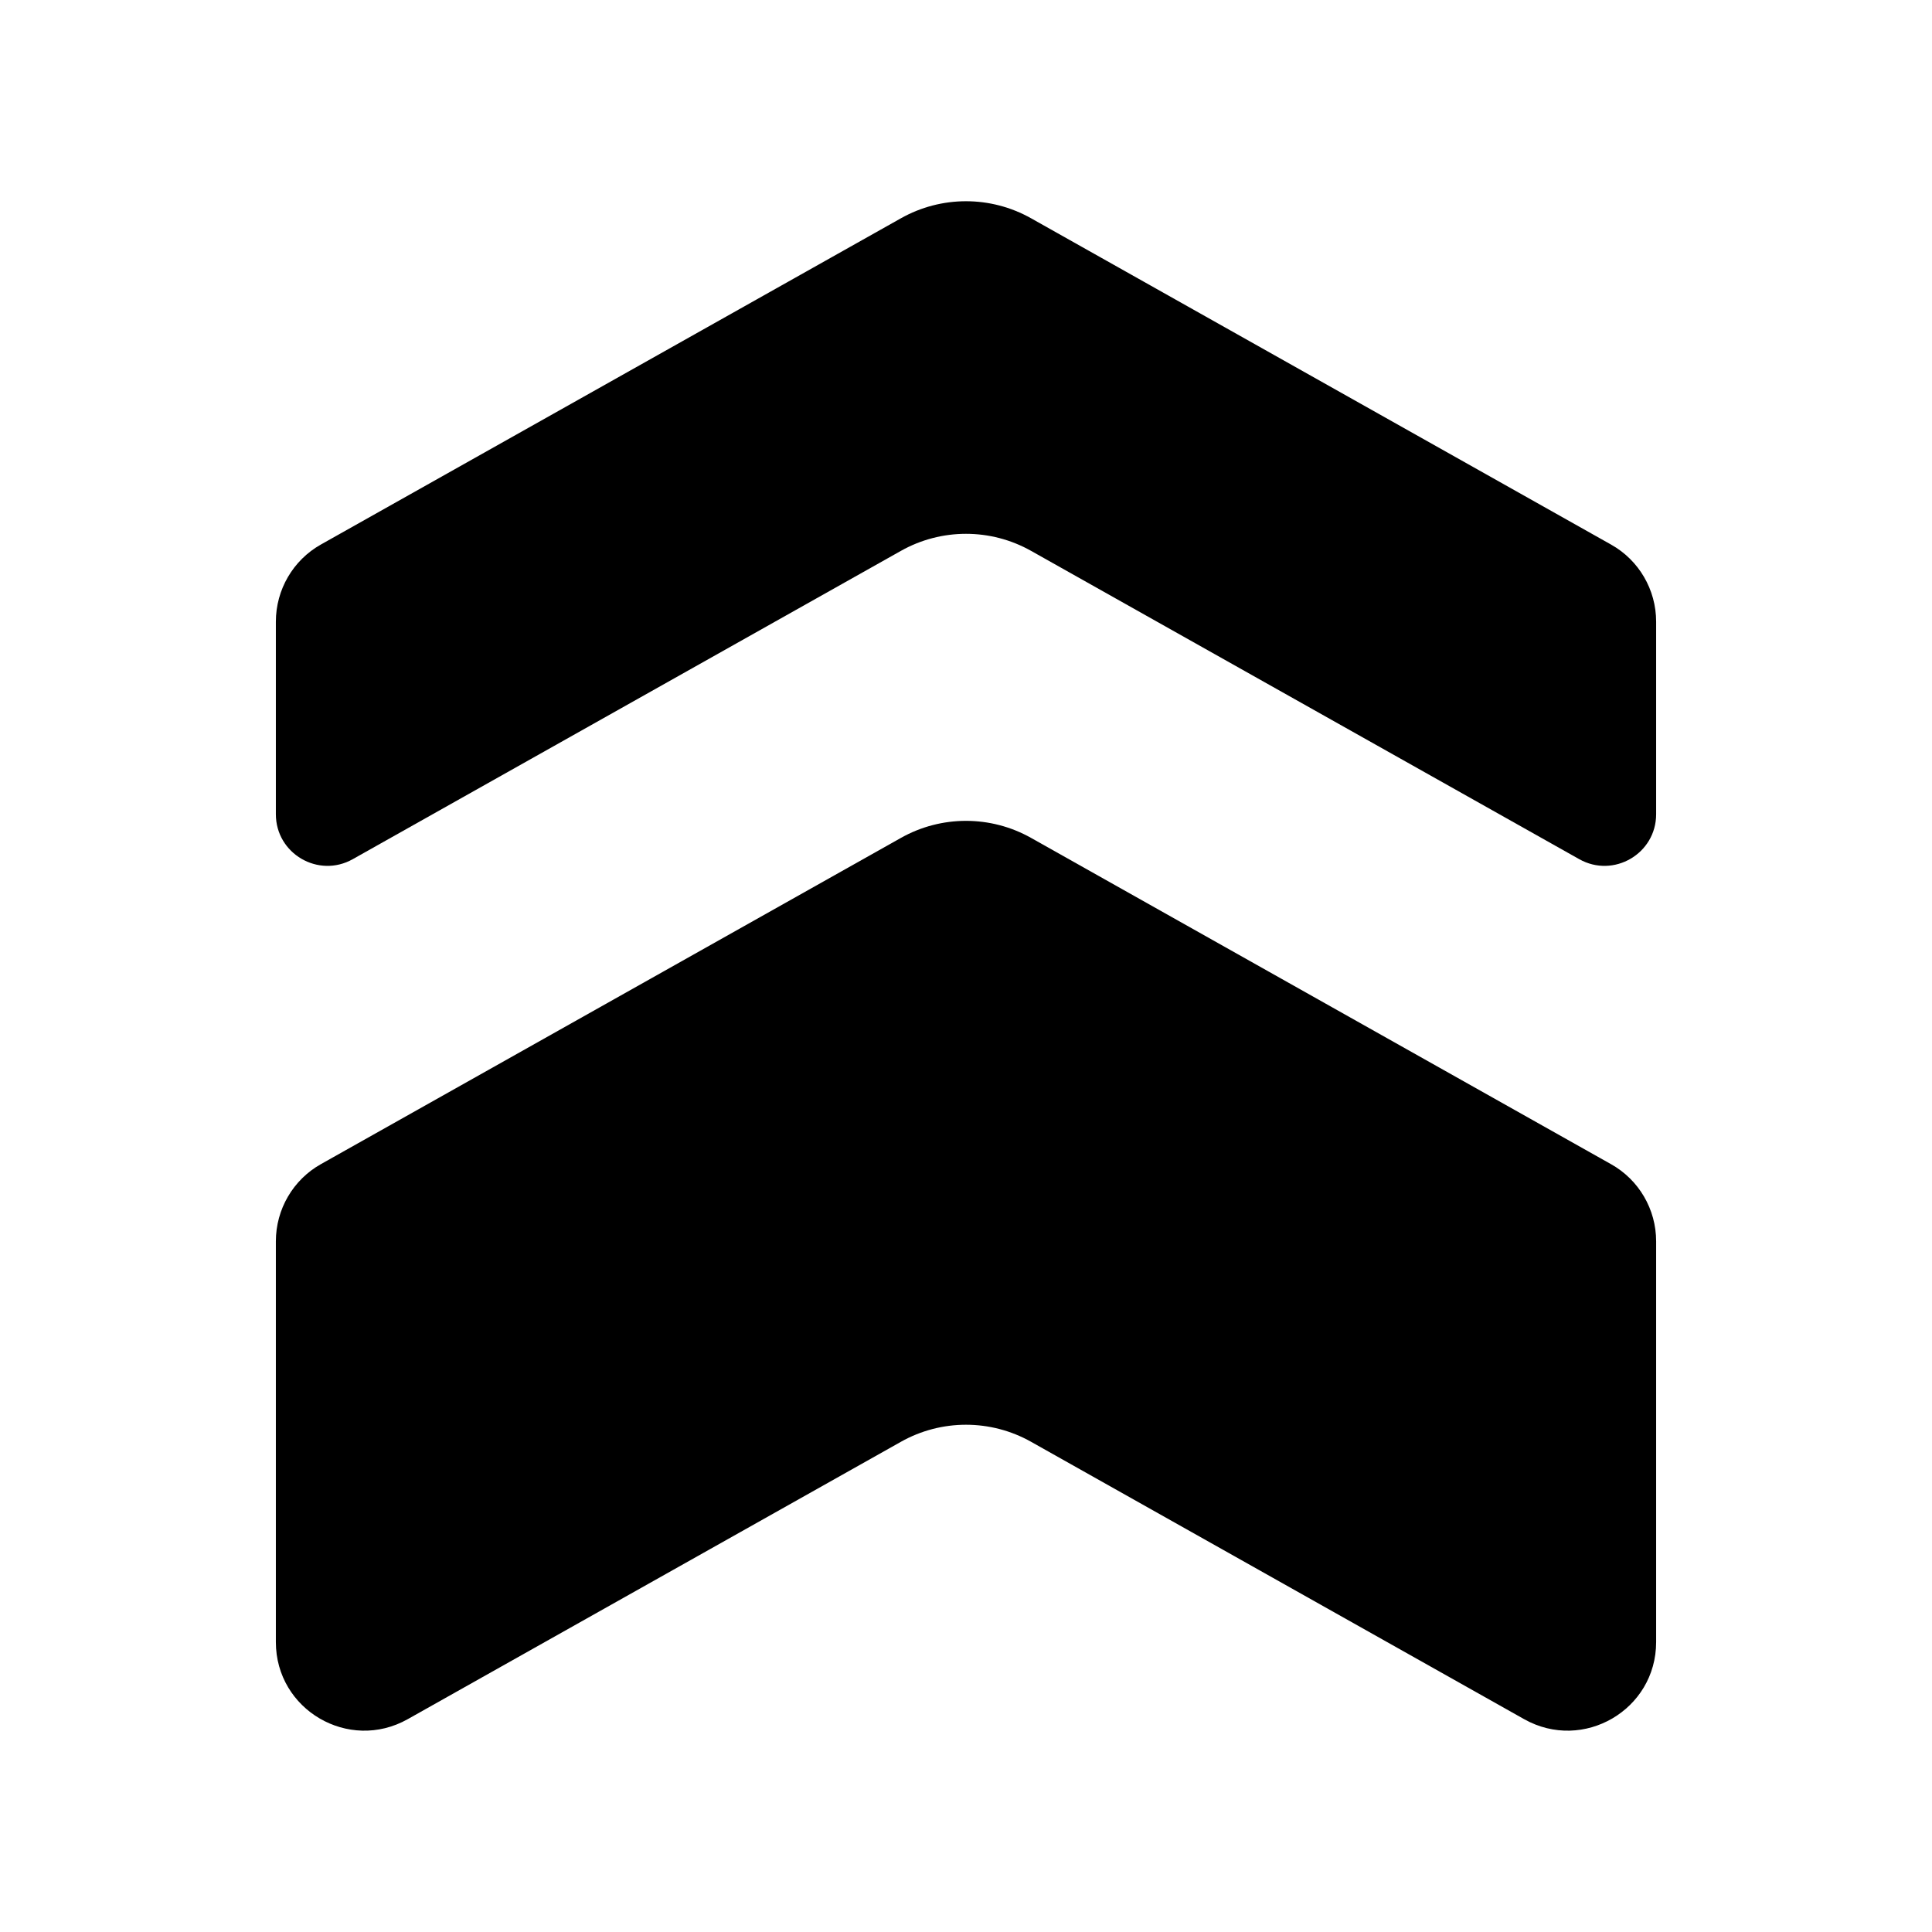 <svg width="14" height="14" viewBox="0 0 14 14" fill="none" xmlns="http://www.w3.org/2000/svg">
<path d="M11.674 3.946C11.876 4.059 12.001 4.273 12.001 4.505V5.9C12.001 6.186 11.693 6.366 11.444 6.226L7.472 3.992C7.179 3.827 6.821 3.827 6.528 3.992L2.556 6.226C2.307 6.366 1.999 6.186 1.999 5.9V4.505C1.999 4.273 2.124 4.059 2.325 3.946L6.528 1.582C6.821 1.417 7.179 1.417 7.472 1.582L11.674 3.946Z" fill="black"/>
<path d="M11.674 8.436C11.876 8.549 12.001 8.763 12.001 8.995V11.899C12.001 12.39 11.473 12.698 11.045 12.458L7.472 10.448C7.179 10.283 6.821 10.283 6.528 10.448L2.954 12.458C2.527 12.698 1.999 12.39 1.999 11.899V8.995C1.999 8.763 2.124 8.549 2.325 8.436L6.528 6.072C6.821 5.907 7.179 5.907 7.472 6.072L11.674 8.436Z" fill="black"/>
</svg>
